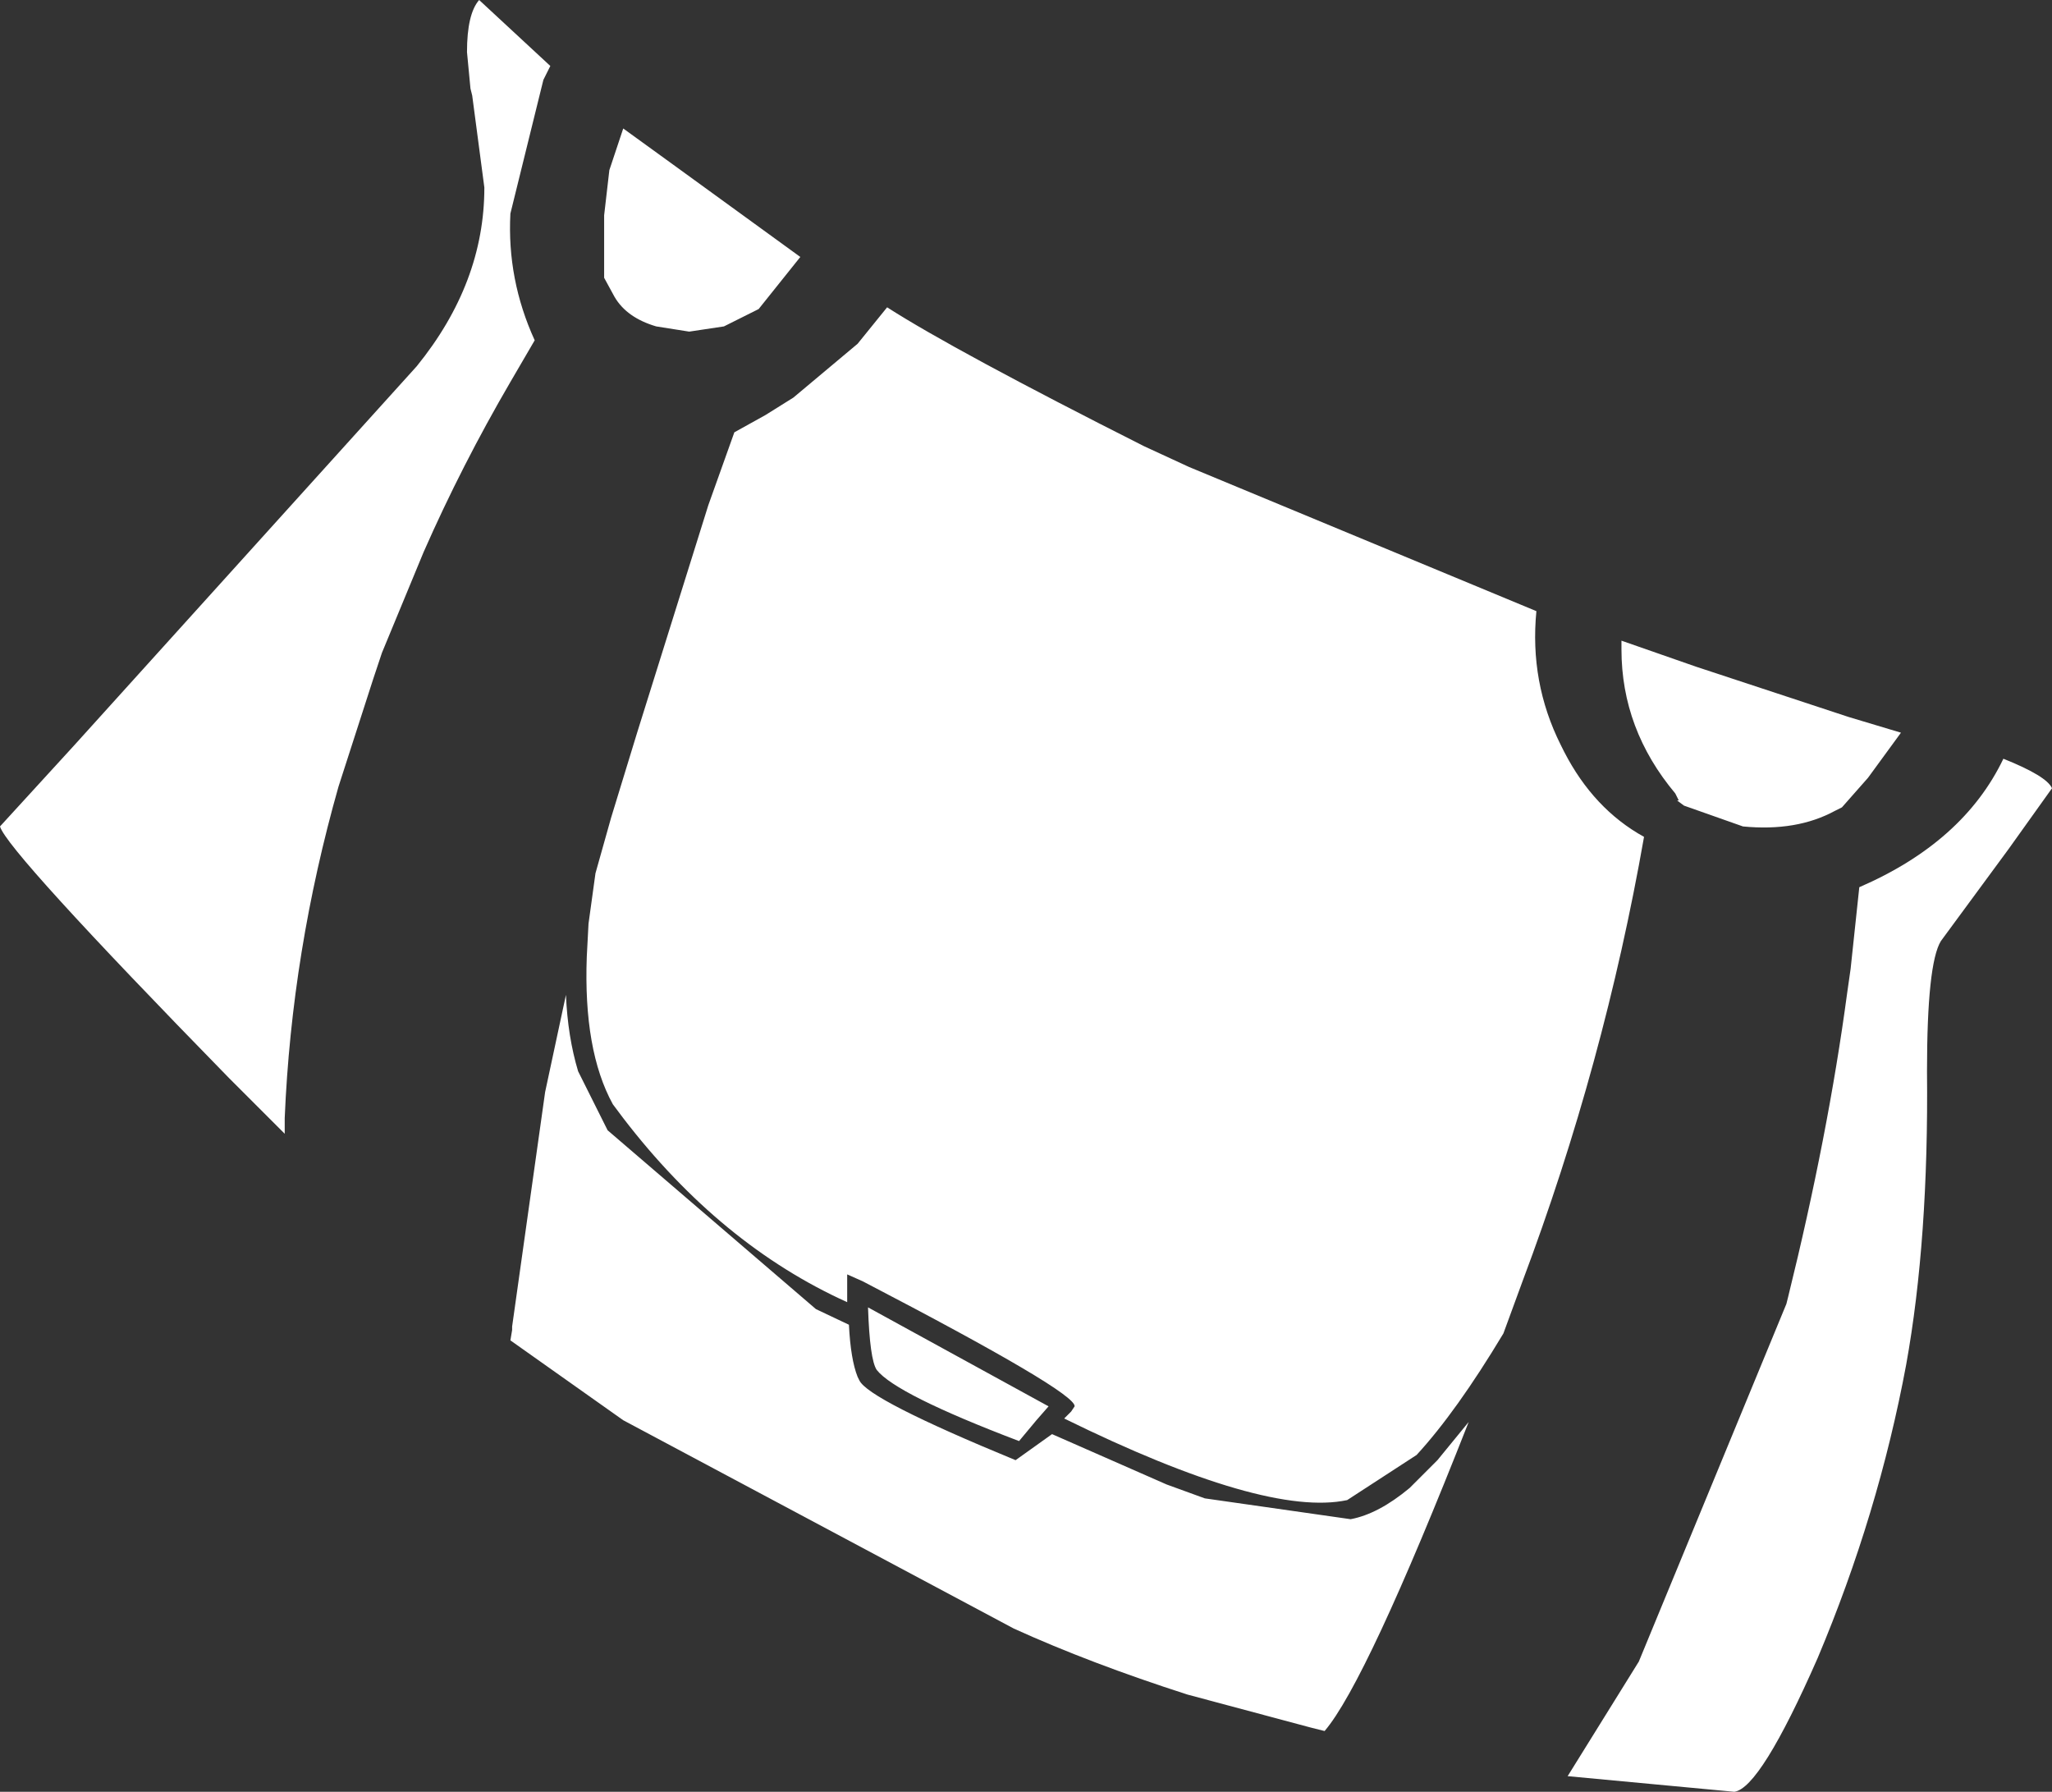 <?xml version="1.0" encoding="UTF-8" standalone="no"?>
<svg xmlns:xlink="http://www.w3.org/1999/xlink" height="51.6px" width="59.1px" xmlns="http://www.w3.org/2000/svg">
  <rect width="100%" height="100%" fill="#333333" stroke="none"/>
  <g transform="matrix(1.0, 0.0, 0.0, 1.0, 0.0, 0.0)">
    <path d="M57.7 21.85 Q58.95 22.35 59.1 22.7 L57.85 24.45 55.9 27.1 Q55.5 27.75 55.5 30.85 55.55 35.7 54.9 39.3 54.1 43.6 52.35 47.75 50.7 51.5 49.95 51.6 L45.15 51.15 47.2 47.85 51.45 37.55 51.5 37.35 Q52.65 32.7 53.2 28.6 L53.3 27.9 53.55 25.55 Q56.55 24.25 57.7 21.85 M44.25 17.6 Q44.05 19.65 44.95 21.45 L45.05 21.65 Q45.9 23.3 47.35 24.1 46.2 30.65 43.85 36.9 L43.3 38.4 Q41.95 40.65 40.8 41.9 L38.8 43.2 Q36.45 43.7 30.65 40.85 L30.75 40.75 30.85 40.65 30.95 40.5 Q31.0 40.1 24.85 36.9 L24.4 36.7 24.4 37.5 Q20.75 35.85 17.95 32.2 L17.65 31.8 Q16.8 30.25 16.9 27.55 L16.95 26.6 17.15 25.15 17.6 23.55 18.35 21.1 20.4 14.55 21.15 12.45 22.05 11.95 22.85 11.45 24.7 9.9 25.55 8.85 Q27.5 10.1 32.95 12.85 L34.25 13.45 44.25 17.6 M48.3 23.05 L48.35 23.05 48.25 22.85 Q46.7 21.0 46.7 18.7 L46.7 18.45 48.85 19.2 53.25 20.65 54.75 21.1 53.8 22.4 53.05 23.25 52.85 23.35 Q51.75 23.95 50.2 23.8 L48.5 23.2 48.3 23.05 M19.4 4.75 L23.05 7.4 21.85 8.9 20.85 9.4 19.85 9.55 18.9 9.4 Q18.05 9.15 17.7 8.55 L17.4 8.0 17.4 7.65 17.4 6.2 17.55 4.9 17.95 3.7 19.4 4.75 M30.2 40.5 L29.85 40.9 29.35 41.5 Q25.8 40.15 25.25 39.45 25.05 39.15 25.0 37.65 L30.2 40.5 M13.45 1.5 Q13.45 0.4 13.8 0.0 L15.85 1.9 15.65 2.3 14.7 6.15 Q14.6 8.05 15.4 9.8 L14.7 11.0 Q13.3 13.4 12.2 15.9 L11.0 18.8 10.75 19.55 9.75 22.65 Q8.4 27.4 8.2 32.2 L8.2 32.65 7.4 31.85 6.6 31.05 Q0.2 24.5 0.0 23.8 L2.15 21.45 12.0 10.55 Q13.95 8.15 13.95 5.4 L13.6 2.75 13.55 2.55 13.45 1.5 M24.45 38.15 Q24.5 39.15 24.7 39.65 L24.75 39.75 Q25.0 40.3 29.25 42.05 L30.3 41.3 33.6 42.75 34.7 43.15 38.9 43.75 Q39.7 43.6 40.6 42.85 L41.4 42.05 42.3 40.95 Q39.35 48.45 38.15 49.85 L37.75 49.75 34.2 48.8 Q31.4 47.9 29.2 46.9 L17.95 40.9 14.7 38.6 14.75 38.3 14.75 38.2 15.7 31.45 16.3 28.65 Q16.35 29.85 16.65 30.85 L17.5 32.55 23.5 37.7 24.45 38.15" fill="#ffffff" fill-rule="evenodd" stroke="none"/>
  </g>
</svg>
